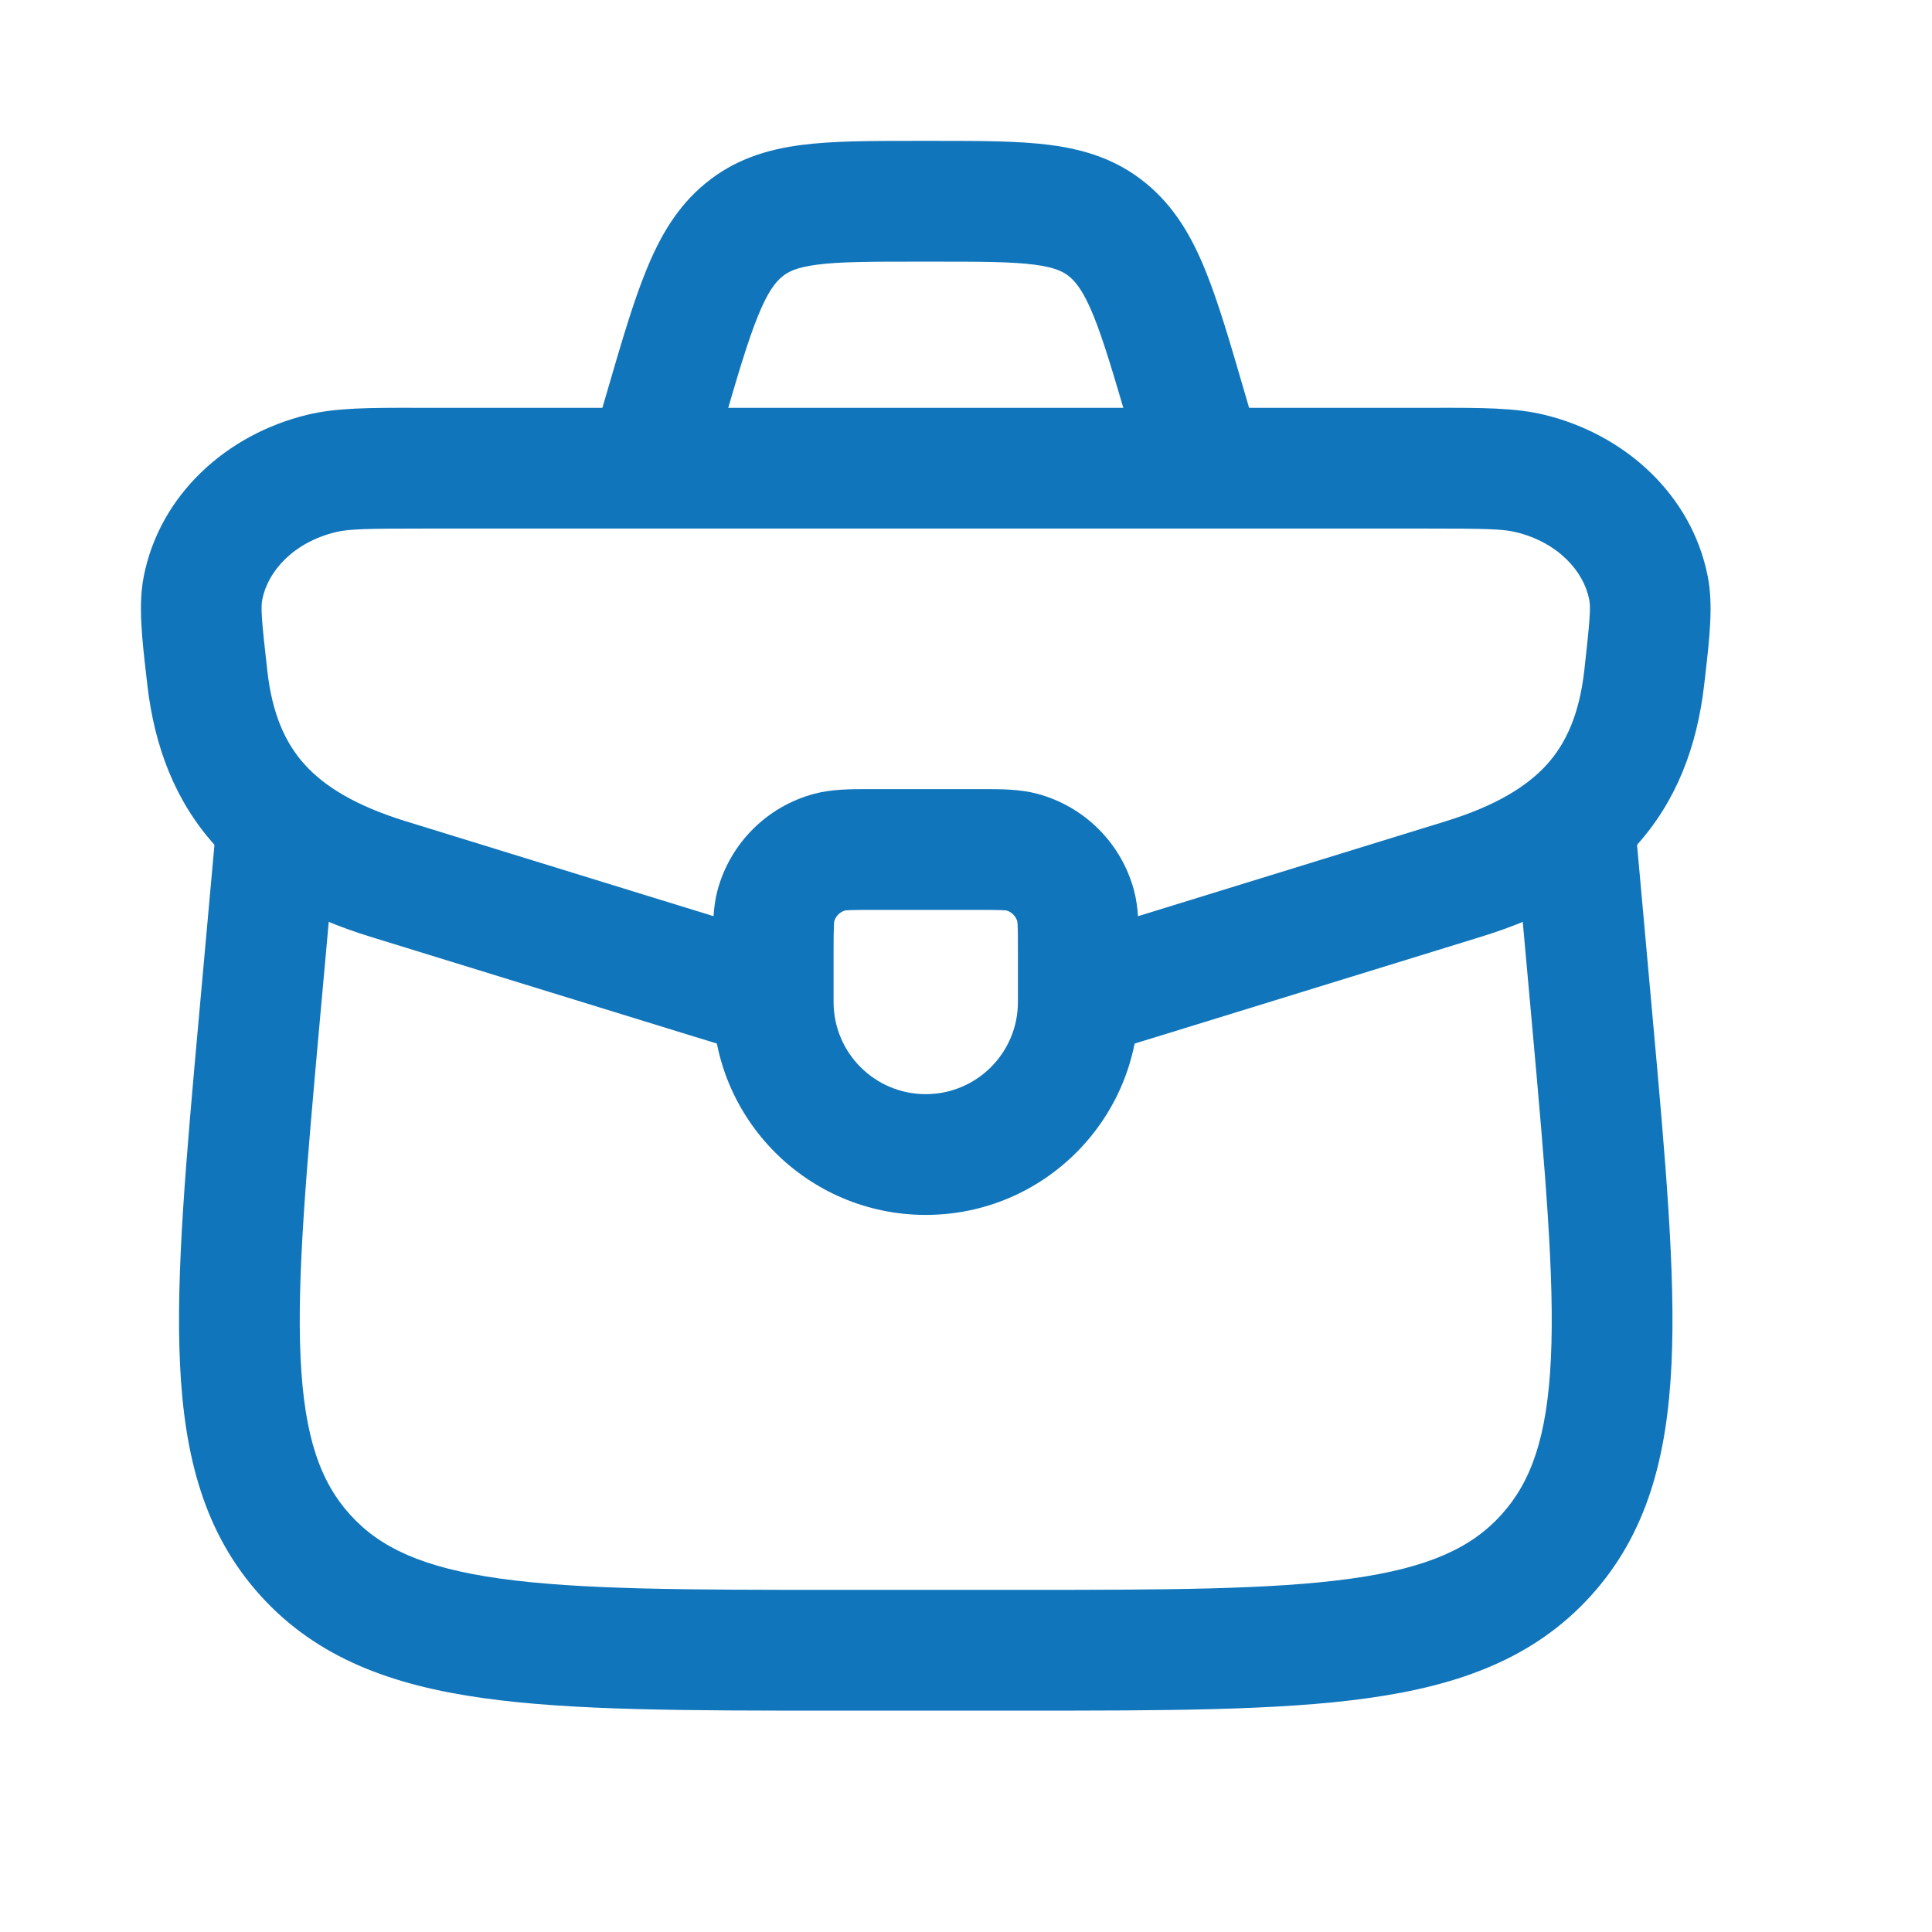 <svg width="24" height="24" viewBox="0 0 24 24" fill="none" xmlns="http://www.w3.org/2000/svg">
<path fill-rule="evenodd" clip-rule="evenodd" d="M10.807 9.803C10.828 9.803 10.848 9.803 10.869 9.803H12.132C12.152 9.803 12.173 9.803 12.193 9.803C12.422 9.802 12.667 9.802 12.887 9.861C13.473 10.018 13.93 10.475 14.087 11.061C14.146 11.281 14.146 11.526 14.145 11.754C14.145 11.775 14.145 11.796 14.145 11.816V12.447C14.145 13.908 12.961 15.092 11.5 15.092C10.04 15.092 8.855 13.908 8.855 12.447V11.816C8.855 11.796 8.855 11.775 8.855 11.754C8.855 11.526 8.854 11.281 8.913 11.061C9.07 10.475 9.528 10.018 10.114 9.861C10.334 9.802 10.579 9.802 10.807 9.803ZM10.498 11.31C10.433 11.329 10.382 11.38 10.363 11.445C10.363 11.45 10.36 11.468 10.359 11.505C10.356 11.572 10.355 11.662 10.355 11.816V12.447C10.355 13.08 10.868 13.592 11.5 13.592C12.132 13.592 12.645 13.08 12.645 12.447V11.816C12.645 11.662 12.645 11.572 12.642 11.505C12.64 11.468 12.638 11.45 12.637 11.445C12.618 11.38 12.568 11.329 12.503 11.31C12.497 11.31 12.479 11.308 12.443 11.306C12.376 11.303 12.285 11.303 12.132 11.303H10.869C10.715 11.303 10.625 11.303 10.557 11.306C10.521 11.308 10.503 11.31 10.498 11.31Z" fill="#1075BB"/>
<path fill-rule="evenodd" clip-rule="evenodd" d="M5.174 5.066C5.207 5.066 5.24 5.066 5.274 5.066H17.727C17.76 5.066 17.793 5.066 17.826 5.066C18.402 5.065 18.824 5.065 19.181 5.152C20.184 5.394 21.014 6.144 21.214 7.159C21.284 7.516 21.237 7.921 21.182 8.402C21.178 8.436 21.174 8.471 21.17 8.506C21.081 9.278 20.824 9.952 20.331 10.5C19.844 11.04 19.184 11.394 18.401 11.636L14.445 12.856C14.057 12.975 13.717 13.08 13.416 13.168L12.998 11.727C13.286 11.643 13.614 11.542 14.008 11.421L17.959 10.202C18.582 10.01 18.97 9.769 19.217 9.496C19.456 9.23 19.618 8.872 19.68 8.335C19.753 7.691 19.761 7.544 19.742 7.448C19.673 7.096 19.355 6.737 18.828 6.61C18.669 6.571 18.445 6.566 17.727 6.566H5.274C4.555 6.566 4.331 6.571 4.172 6.61C3.645 6.737 3.327 7.096 3.258 7.448C3.239 7.544 3.247 7.691 3.321 8.335C3.382 8.872 3.544 9.23 3.784 9.496C4.03 9.769 4.418 10.01 5.041 10.202L8.993 11.421C9.386 11.542 9.714 11.643 10.003 11.727L9.584 13.168C9.283 13.08 8.943 12.975 8.555 12.856L4.599 11.636C3.816 11.394 3.156 11.04 2.669 10.5C2.176 9.952 1.919 9.278 1.83 8.506C1.826 8.471 1.822 8.436 1.818 8.402C1.763 7.921 1.716 7.516 1.786 7.159C1.986 6.144 2.816 5.394 3.82 5.152C4.177 5.065 4.598 5.065 5.174 5.066Z" fill="#1075BB"/>
<path fill-rule="evenodd" clip-rule="evenodd" d="M3.48 9.806C3.892 9.843 4.196 10.207 4.159 10.62L3.973 12.678C3.805 14.544 3.687 15.867 3.734 16.873C3.781 17.857 3.982 18.411 4.351 18.818C4.719 19.224 5.247 19.475 6.215 19.61C7.205 19.748 8.523 19.75 10.386 19.75H12.614C14.477 19.75 15.795 19.748 16.785 19.61C17.753 19.475 18.281 19.224 18.649 18.818C19.018 18.411 19.22 17.857 19.266 16.873C19.313 15.867 19.195 14.544 19.027 12.678L18.841 10.62C18.804 10.207 19.108 9.843 19.52 9.806C19.933 9.768 20.298 10.072 20.335 10.485L20.526 12.601C20.688 14.396 20.817 15.822 20.764 16.943C20.71 18.097 20.46 19.055 19.76 19.826C19.059 20.598 18.133 20.936 16.993 21.095C15.887 21.25 14.464 21.25 12.673 21.25H10.327C8.537 21.25 7.113 21.25 6.007 21.095C4.868 20.936 3.941 20.598 3.24 19.826C2.54 19.055 2.29 18.097 2.236 16.943C2.183 15.822 2.312 14.396 2.474 12.601L2.665 10.485C2.703 10.072 3.067 9.768 3.48 9.806Z" fill="#1075BB"/>
<path fill-rule="evenodd" clip-rule="evenodd" d="M11.359 1.75C11.373 1.75 11.388 1.75 11.403 1.75H11.597C11.612 1.75 11.627 1.75 11.642 1.75C12.18 1.75 12.655 1.75 13.046 1.801C13.474 1.857 13.877 1.981 14.238 2.279C14.591 2.569 14.805 2.943 14.973 3.357C15.133 3.75 15.279 4.25 15.452 4.844L15.536 5.132L14.096 5.552L14.023 5.301C13.836 4.661 13.711 4.236 13.584 3.922C13.461 3.621 13.366 3.504 13.285 3.437C13.212 3.376 13.109 3.322 12.852 3.288C12.569 3.251 12.194 3.25 11.597 3.25H11.403C10.807 3.25 10.431 3.251 10.148 3.288C9.891 3.322 9.789 3.376 9.716 3.437C9.634 3.504 9.539 3.621 9.417 3.922C9.289 4.236 9.164 4.661 8.978 5.301L8.904 5.552L7.464 5.132L7.548 4.844C7.721 4.25 7.867 3.75 8.028 3.357C8.196 2.943 8.409 2.569 8.762 2.279C9.123 1.981 9.526 1.857 9.954 1.801C10.346 1.75 10.82 1.75 11.359 1.75Z" fill="#1075BB"/>
</svg>
